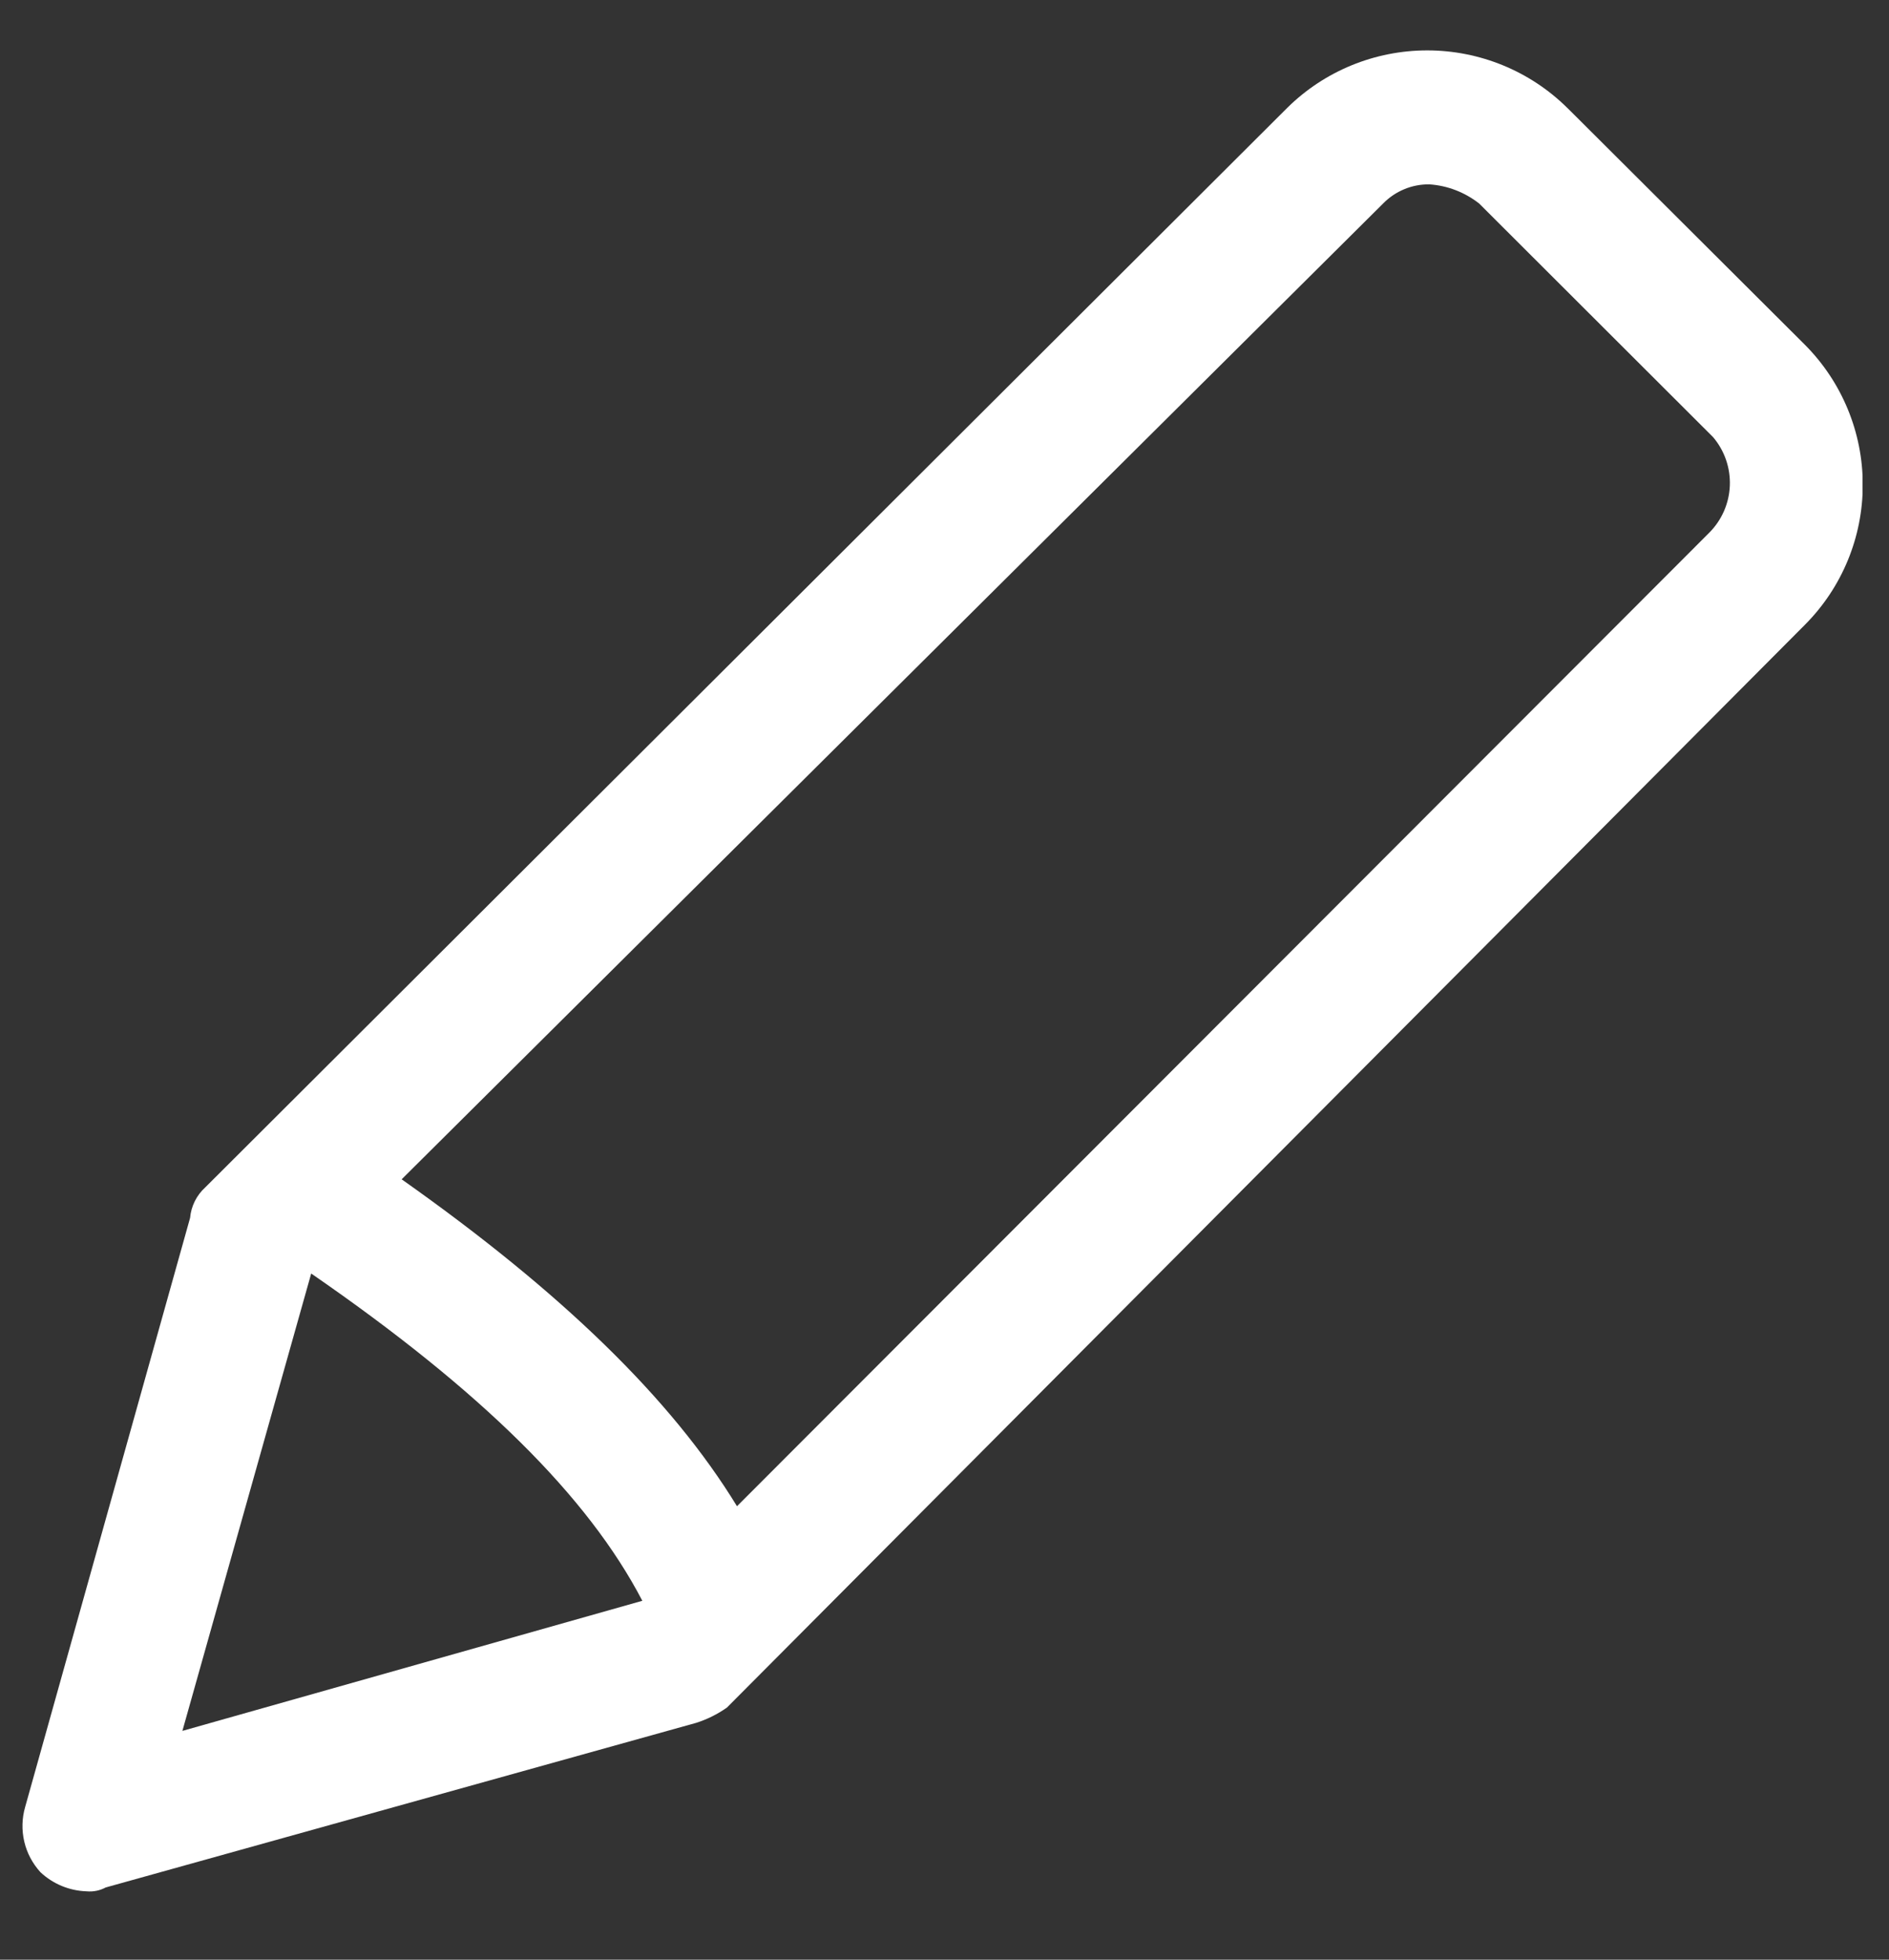 <svg width="27" height="28" viewBox="0 0 27 28" fill="none" xmlns="http://www.w3.org/2000/svg">
<rect x="0" y="0" width="27" height="28" fill="#333333" stroke="none"/>
<g clip-path="url(#clip0_167_233)">
<path d="M25.801 4.929L22.456 1.595L22.401 1.541C21.869 1.015 21.149 0.72 20.4 0.72C19.651 0.72 18.931 1.015 18.399 1.541L2.936 16.963C2.81 17.077 2.732 17.233 2.717 17.401L0.359 25.82C0.313 25.98 0.309 26.15 0.347 26.313C0.385 26.476 0.465 26.626 0.578 26.75C0.757 26.918 0.991 27.015 1.237 27.023C1.332 27.032 1.427 27.013 1.511 26.968L9.951 24.616C10.108 24.566 10.256 24.492 10.39 24.398L25.801 8.924C26.329 8.393 26.625 7.675 26.625 6.927C26.625 6.179 26.329 5.461 25.801 4.929ZM4.448 18.196C6.876 19.87 8.404 21.381 9.181 22.872L2.607 24.731L4.448 18.196ZM24.431 7.611L10.534 21.521C9.594 19.984 8.028 18.464 5.741 16.85L19.769 2.908C19.855 2.82 19.957 2.751 20.07 2.704C20.184 2.656 20.306 2.633 20.428 2.634C20.688 2.651 20.937 2.747 21.142 2.908L24.485 6.245C24.649 6.438 24.735 6.685 24.725 6.939C24.715 7.192 24.61 7.432 24.431 7.611Z" fill="white"/>
</g>
<defs>
<clipPath id="clip0_167_233">
<rect width="26.307" height="26.307" fill="white" transform="translate(0.315 0.72)"/>
</clipPath>
</defs>
</svg>
